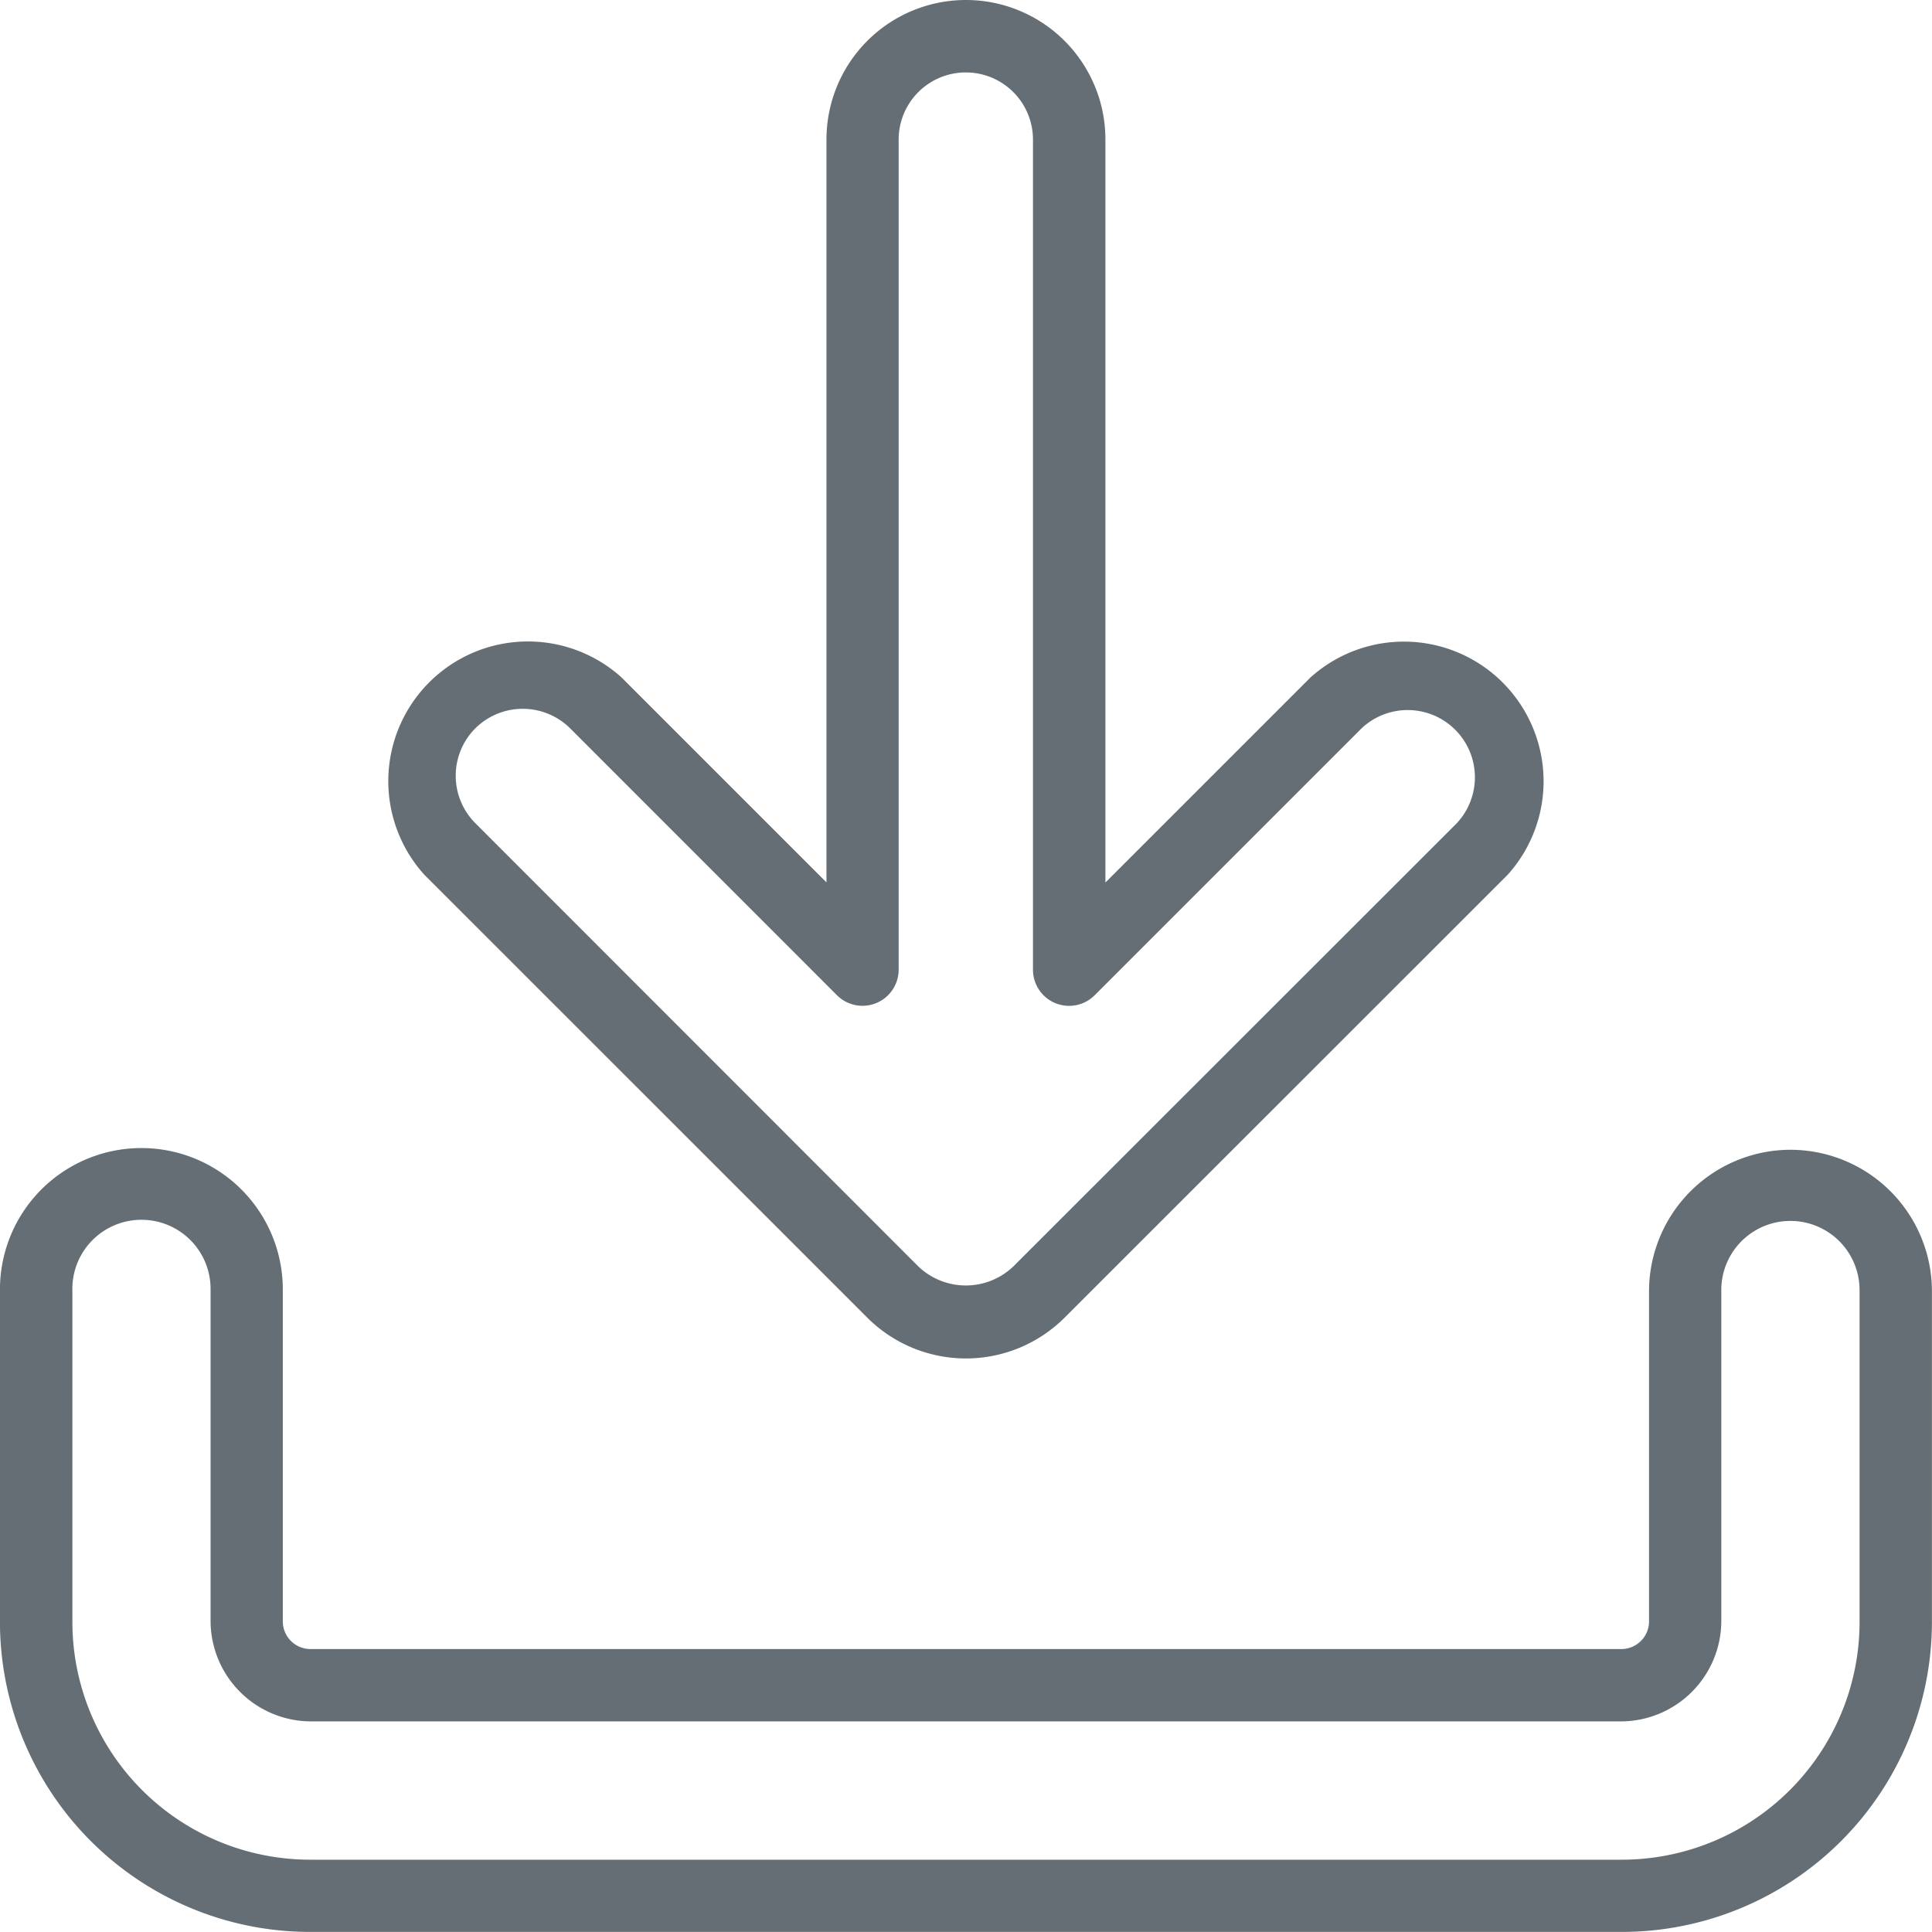 <svg id="グループ_21594" data-name="グループ 21594" xmlns="http://www.w3.org/2000/svg" width="48.415" height="48.415" viewBox="0 0 48.415 48.415">
  <defs>
    <style>
      .cls-1 {
        fill: #646e74;
      }
    </style>
  </defs>
  <path id="パス_30609" data-name="パス 30609" class="cls-1" d="M1069.663,131.886a3.5,3.5,0,0,0,4.942,0h0l11.105-11.1a3.5,3.5,0,0,0-4.943-4.943l-5.138,5.138V102.36a3.495,3.495,0,0,0-6.99,0v18.617l-5.138-5.138a3.5,3.5,0,0,0-4.943,4.943Zm-9.826-14.767,0,0v0a1.687,1.687,0,0,1,2.381,0l6.683,6.685a.906.906,0,0,0,1.547-.641v-20.8a1.683,1.683,0,0,1,3.366,0v20.8a.905.905,0,0,0,1.547.641l6.685-6.685a1.685,1.685,0,0,1,2.382,2.382l-11.106,11.1a1.723,1.723,0,0,1-2.381,0l-11.1-11.106A1.683,1.683,0,0,1,1059.837,117.119Z" transform="translate(-1047.928 -98.865)"/>
  <path id="パス_30610" data-name="パス 30610" class="cls-1" d="M1092.222,129.4a3.549,3.549,0,0,0-3.545,3.545v8.29a.693.693,0,0,1-.676.676h-32.884a.693.693,0,0,1-.677-.676v-8.291a3.544,3.544,0,1,0-7.088-.086v8.376a7.773,7.773,0,0,0,7.764,7.766H1088a7.772,7.772,0,0,0,7.766-7.766v-8.291A3.548,3.548,0,0,0,1092.222,129.4Zm1.731,3.544v8.291A5.96,5.96,0,0,1,1088,147.19h-32.881a5.959,5.959,0,0,1-5.952-5.954v-8.291a1.732,1.732,0,1,1,3.463-.06c0,.02,0,.041,0,.06v8.291a2.523,2.523,0,0,0,2.489,2.488H1088a2.522,2.522,0,0,0,2.488-2.488v-8.291a1.732,1.732,0,0,1,3.464-.06Z" transform="translate(-1047.353 -100.587)"/>
</svg>
